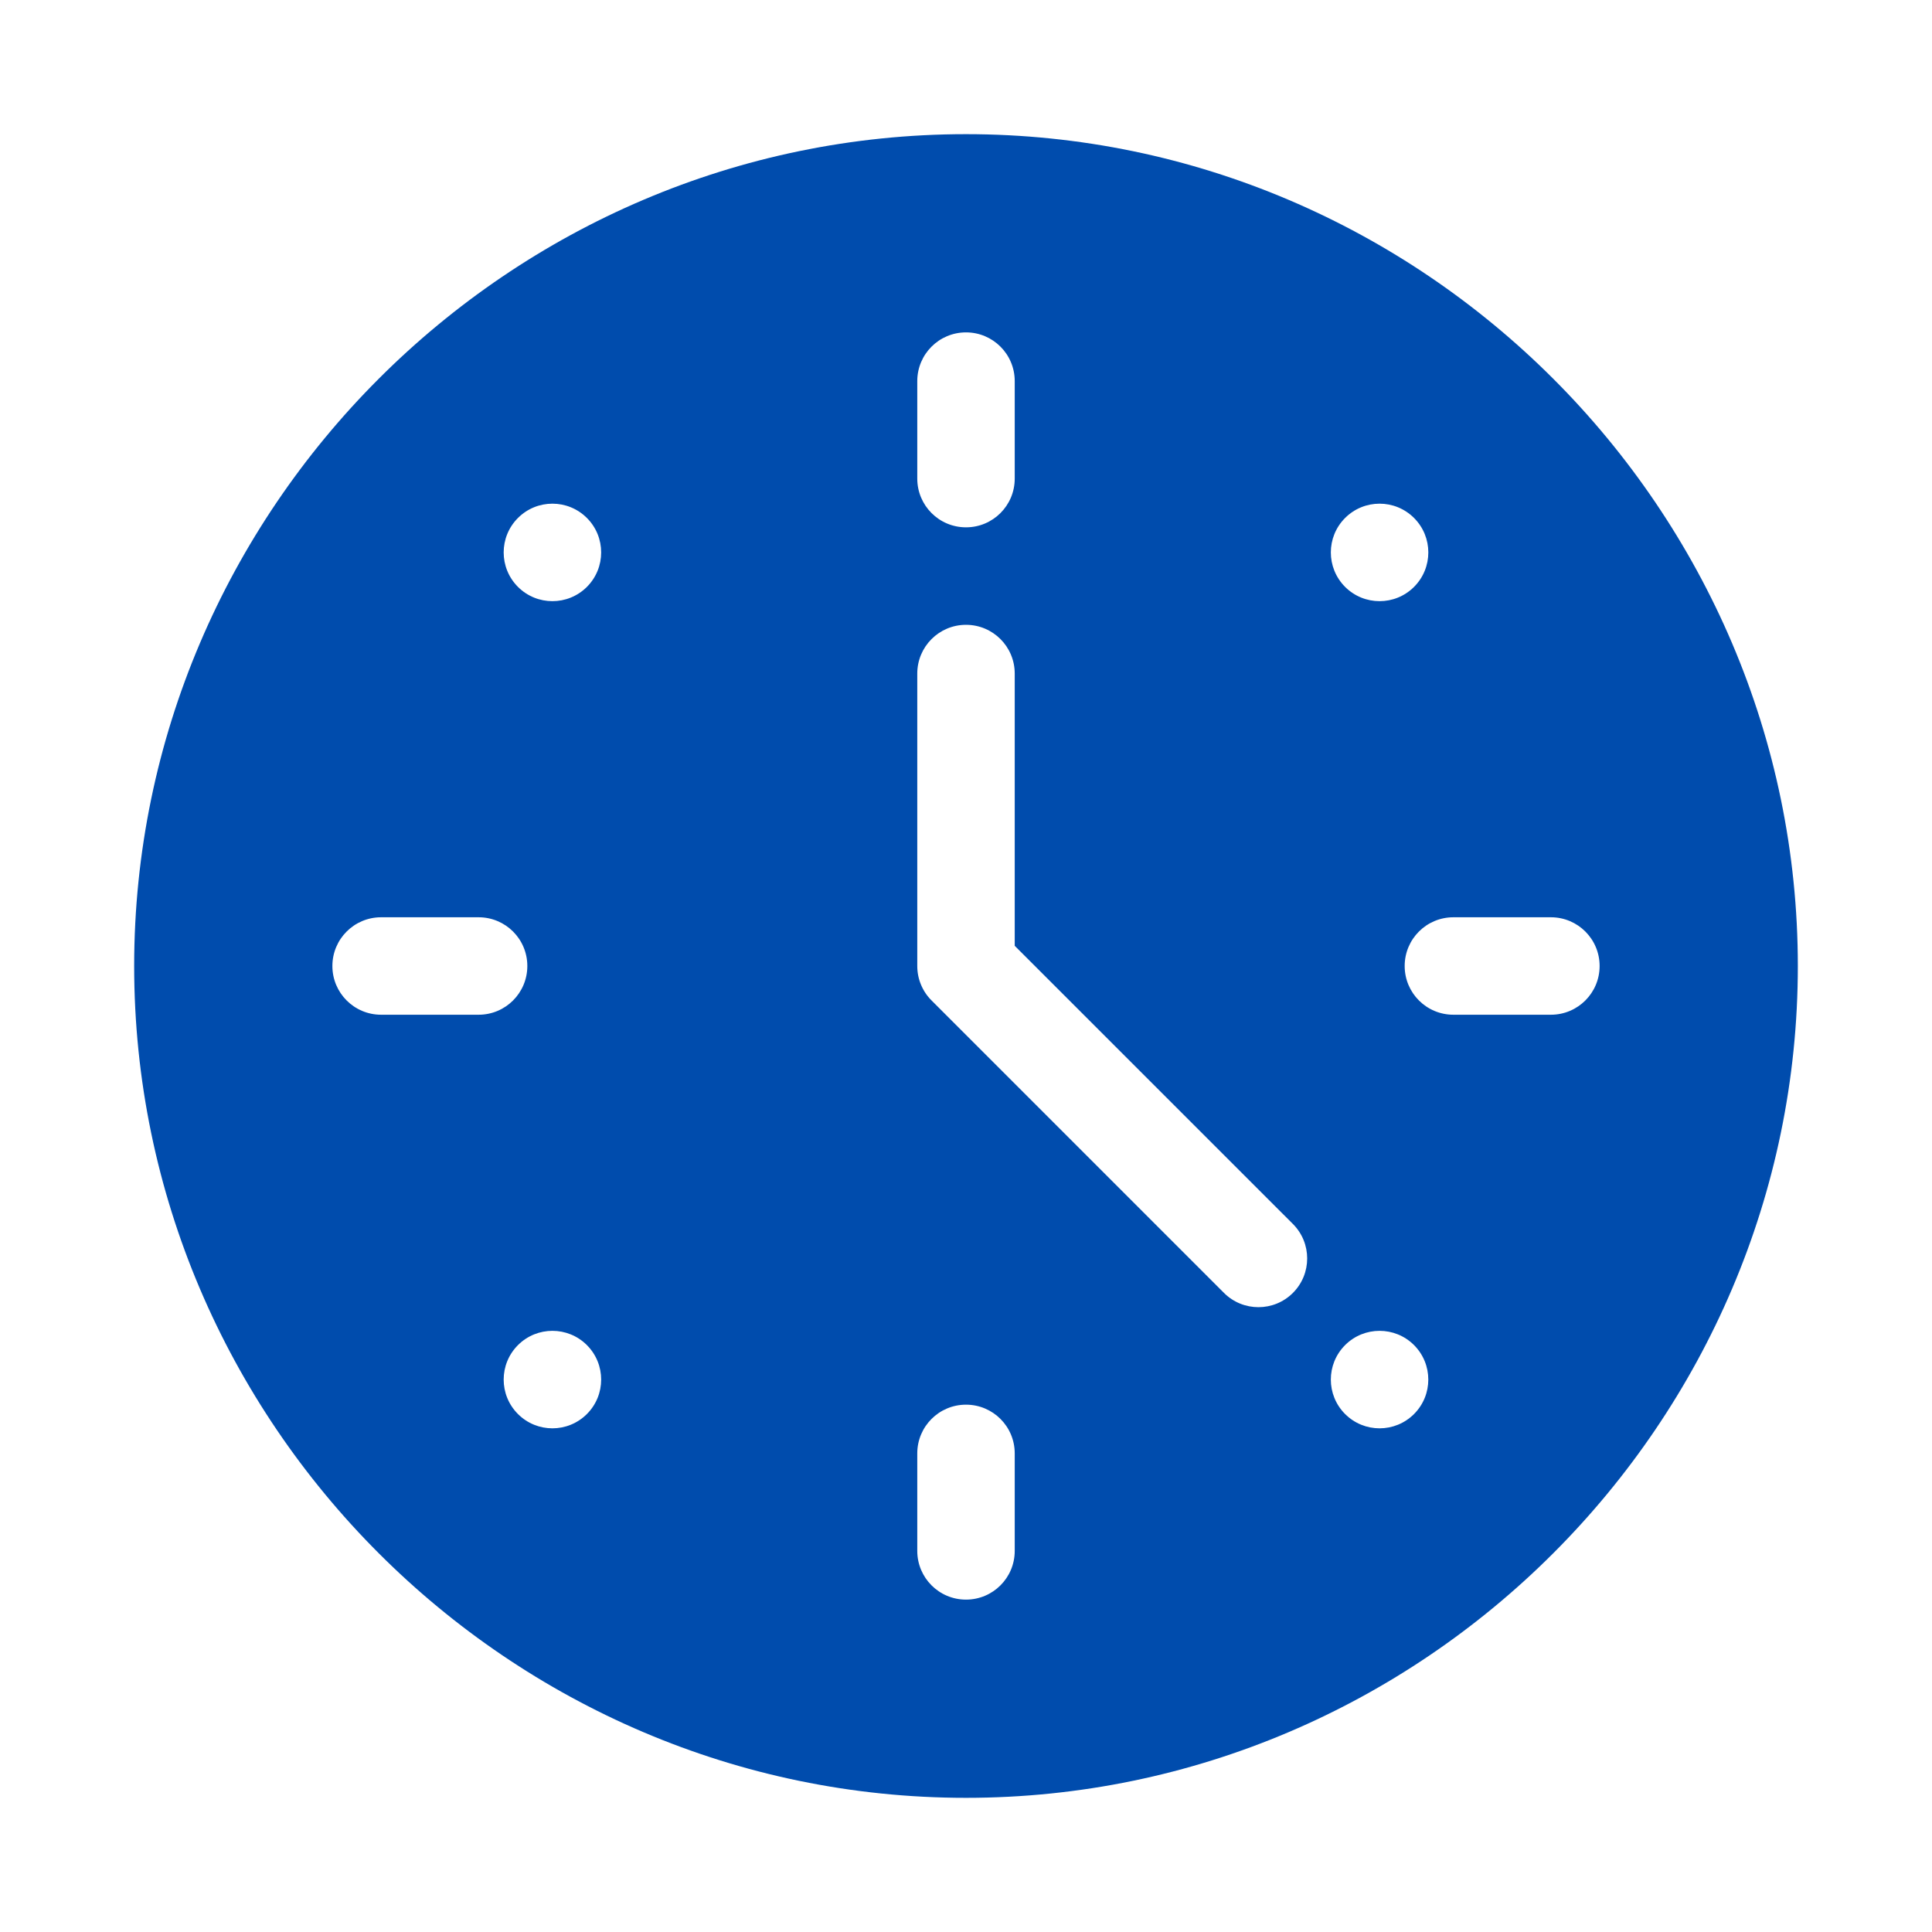 <svg width="72" height="72" viewBox="0 0 72 72" fill="none" xmlns="http://www.w3.org/2000/svg">
<path d="M36 5C18.973 5 5 18.973 5 36C5 53.027 18.973 67 36 67C53.027 67 67 53.027 67 36C67 18.973 53.027 5 36 5ZM50.128 19.303C50.838 18.593 51.988 18.593 52.697 19.303C53.407 20.012 53.407 21.162 52.697 21.872C51.988 22.581 50.838 22.581 50.128 21.872C49.419 21.162 49.419 20.012 50.128 19.303ZM34.184 14.203C34.184 13.199 34.996 12.387 36 12.387C37.004 12.387 37.816 13.199 37.816 14.203V17.836C37.816 18.84 37.004 19.652 36 19.652C34.996 19.652 34.184 18.84 34.184 17.836V14.203ZM14.203 37.816C13.199 37.816 12.387 37.004 12.387 36C12.387 34.996 13.199 34.184 14.203 34.184H17.836C18.84 34.184 19.652 34.996 19.652 36C19.652 37.004 18.84 37.816 17.836 37.816H14.203ZM21.872 52.697C21.162 53.407 20.012 53.407 19.303 52.697C18.593 51.988 18.593 50.838 19.303 50.128C20.012 49.419 21.162 49.419 21.872 50.128C22.581 50.838 22.581 51.988 21.872 52.697ZM21.872 21.872C21.162 22.581 20.012 22.581 19.303 21.872C18.593 21.162 18.593 20.012 19.303 19.303C20.012 18.593 21.162 18.593 21.872 19.303C22.581 20.012 22.581 21.162 21.872 21.872ZM37.816 57.797C37.816 58.801 37.004 59.613 36 59.613C34.996 59.613 34.184 58.801 34.184 57.797V54.164C34.184 53.16 34.996 52.348 36 52.348C37.004 52.348 37.816 53.16 37.816 54.164V57.797ZM48.183 48.183C47.473 48.892 46.324 48.892 45.614 48.183L34.716 37.284C34.547 37.116 34.413 36.915 34.322 36.695C34.23 36.475 34.184 36.239 34.184 36V25.102C34.184 24.098 34.996 23.285 36 23.285C37.004 23.285 37.816 24.098 37.816 25.102V35.248L48.183 45.614C48.892 46.324 48.892 47.473 48.183 48.183ZM52.697 52.697C51.988 53.407 50.838 53.407 50.128 52.697C49.419 51.988 49.419 50.838 50.128 50.128C50.838 49.419 51.988 49.419 52.697 50.128C53.406 50.838 53.406 51.988 52.697 52.697ZM59.613 36C59.613 37.004 58.801 37.816 57.797 37.816H54.164C53.16 37.816 52.348 37.004 52.348 36C52.348 34.996 53.16 34.184 54.164 34.184H57.797C58.801 34.184 59.613 34.996 59.613 36Z" fill="#004CAD"/>
</svg>
